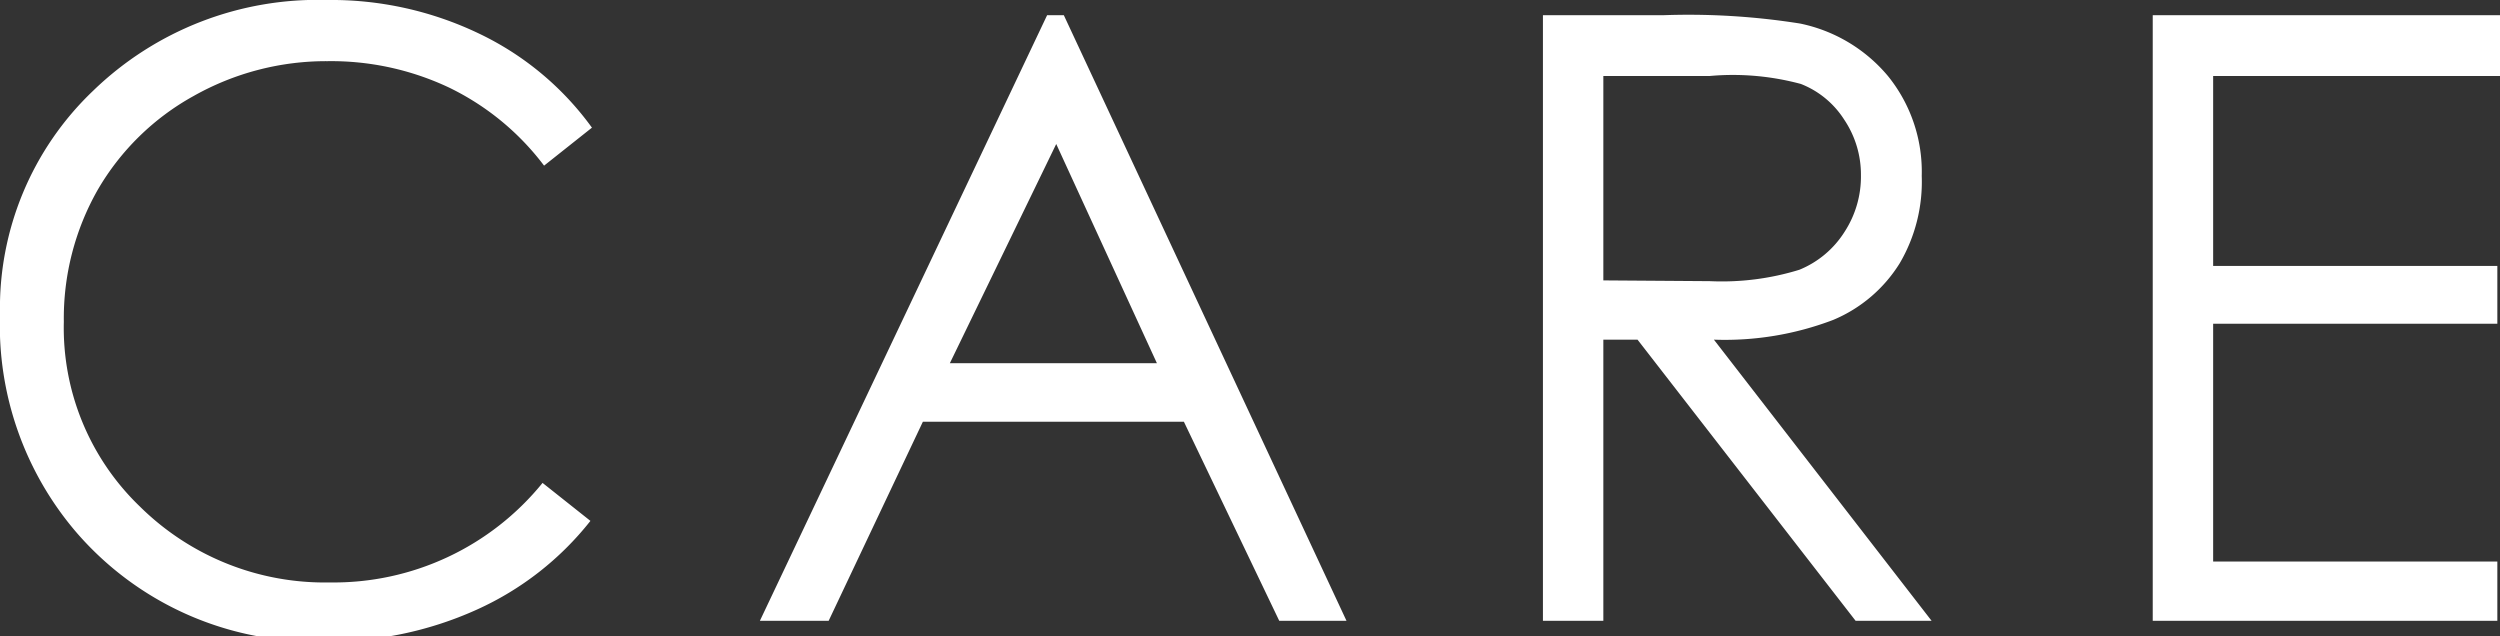 <svg xmlns="http://www.w3.org/2000/svg" viewBox="0 0 65.8 16.74"><rect x="0" y="0" width="65.8" height="16.74" fill="#333333" stroke="none"/><g data-name="Layer 2"><path d="m15.58 3.36-1.26 1a6.89 6.89 0 0 0-2.49-2.05 7.26 7.26 0 0 0-3.21-.7 7.1 7.1 0 0 0-3.53.92A6.62 6.62 0 0 0 2.57 5a6.84 6.84 0 0 0-.89 3.47 6.52 6.52 0 0 0 2 4.86 6.92 6.92 0 0 0 5 2 7.08 7.08 0 0 0 5.6-2.62l1.26 1a8 8 0 0 1-3 2.34 9.4 9.4 0 0 1-4 .83A8.29 8.29 0 0 1 2 14a8.37 8.37 0 0 1-2-5.72 7.9 7.9 0 0 1 2.45-5.89A8.49 8.49 0 0 1 8.6 0a9 9 0 0 1 4 .88 7.82 7.82 0 0 1 2.98 2.48ZM28 .4l7.44 15.94h-1.77l-2.51-5.24h-6.87l-2.48 5.24H20L27.56.4Zm-.2 3.39L25 9.56h5.45ZM40.61.4h3.17a18.73 18.73 0 0 1 3.6.22A4.09 4.09 0 0 1 49.69 2a4 4 0 0 1 .89 2.63 4.24 4.24 0 0 1-.58 2.3 3.77 3.77 0 0 1-1.75 1.49 8 8 0 0 1-3.14.52l5.73 7.4h-2l-5.74-7.4h-.9v7.4h-1.59ZM42.2 2v5.38l2.8.02a6.91 6.91 0 0 0 2.36-.3 2.54 2.54 0 0 0 1.19-1 2.67 2.67 0 0 0 .43-1.49 2.59 2.59 0 0 0-.44-1.46 2.38 2.38 0 0 0-1.14-.94A6.86 6.86 0 0 0 45 2ZM56.66.4h9.14V2h-7.55v5h7.48v1.52h-7.48v6.26h7.48v1.56h-9.07Z" style="fill:#fff" data-name="レイヤー 2"/></g></svg>